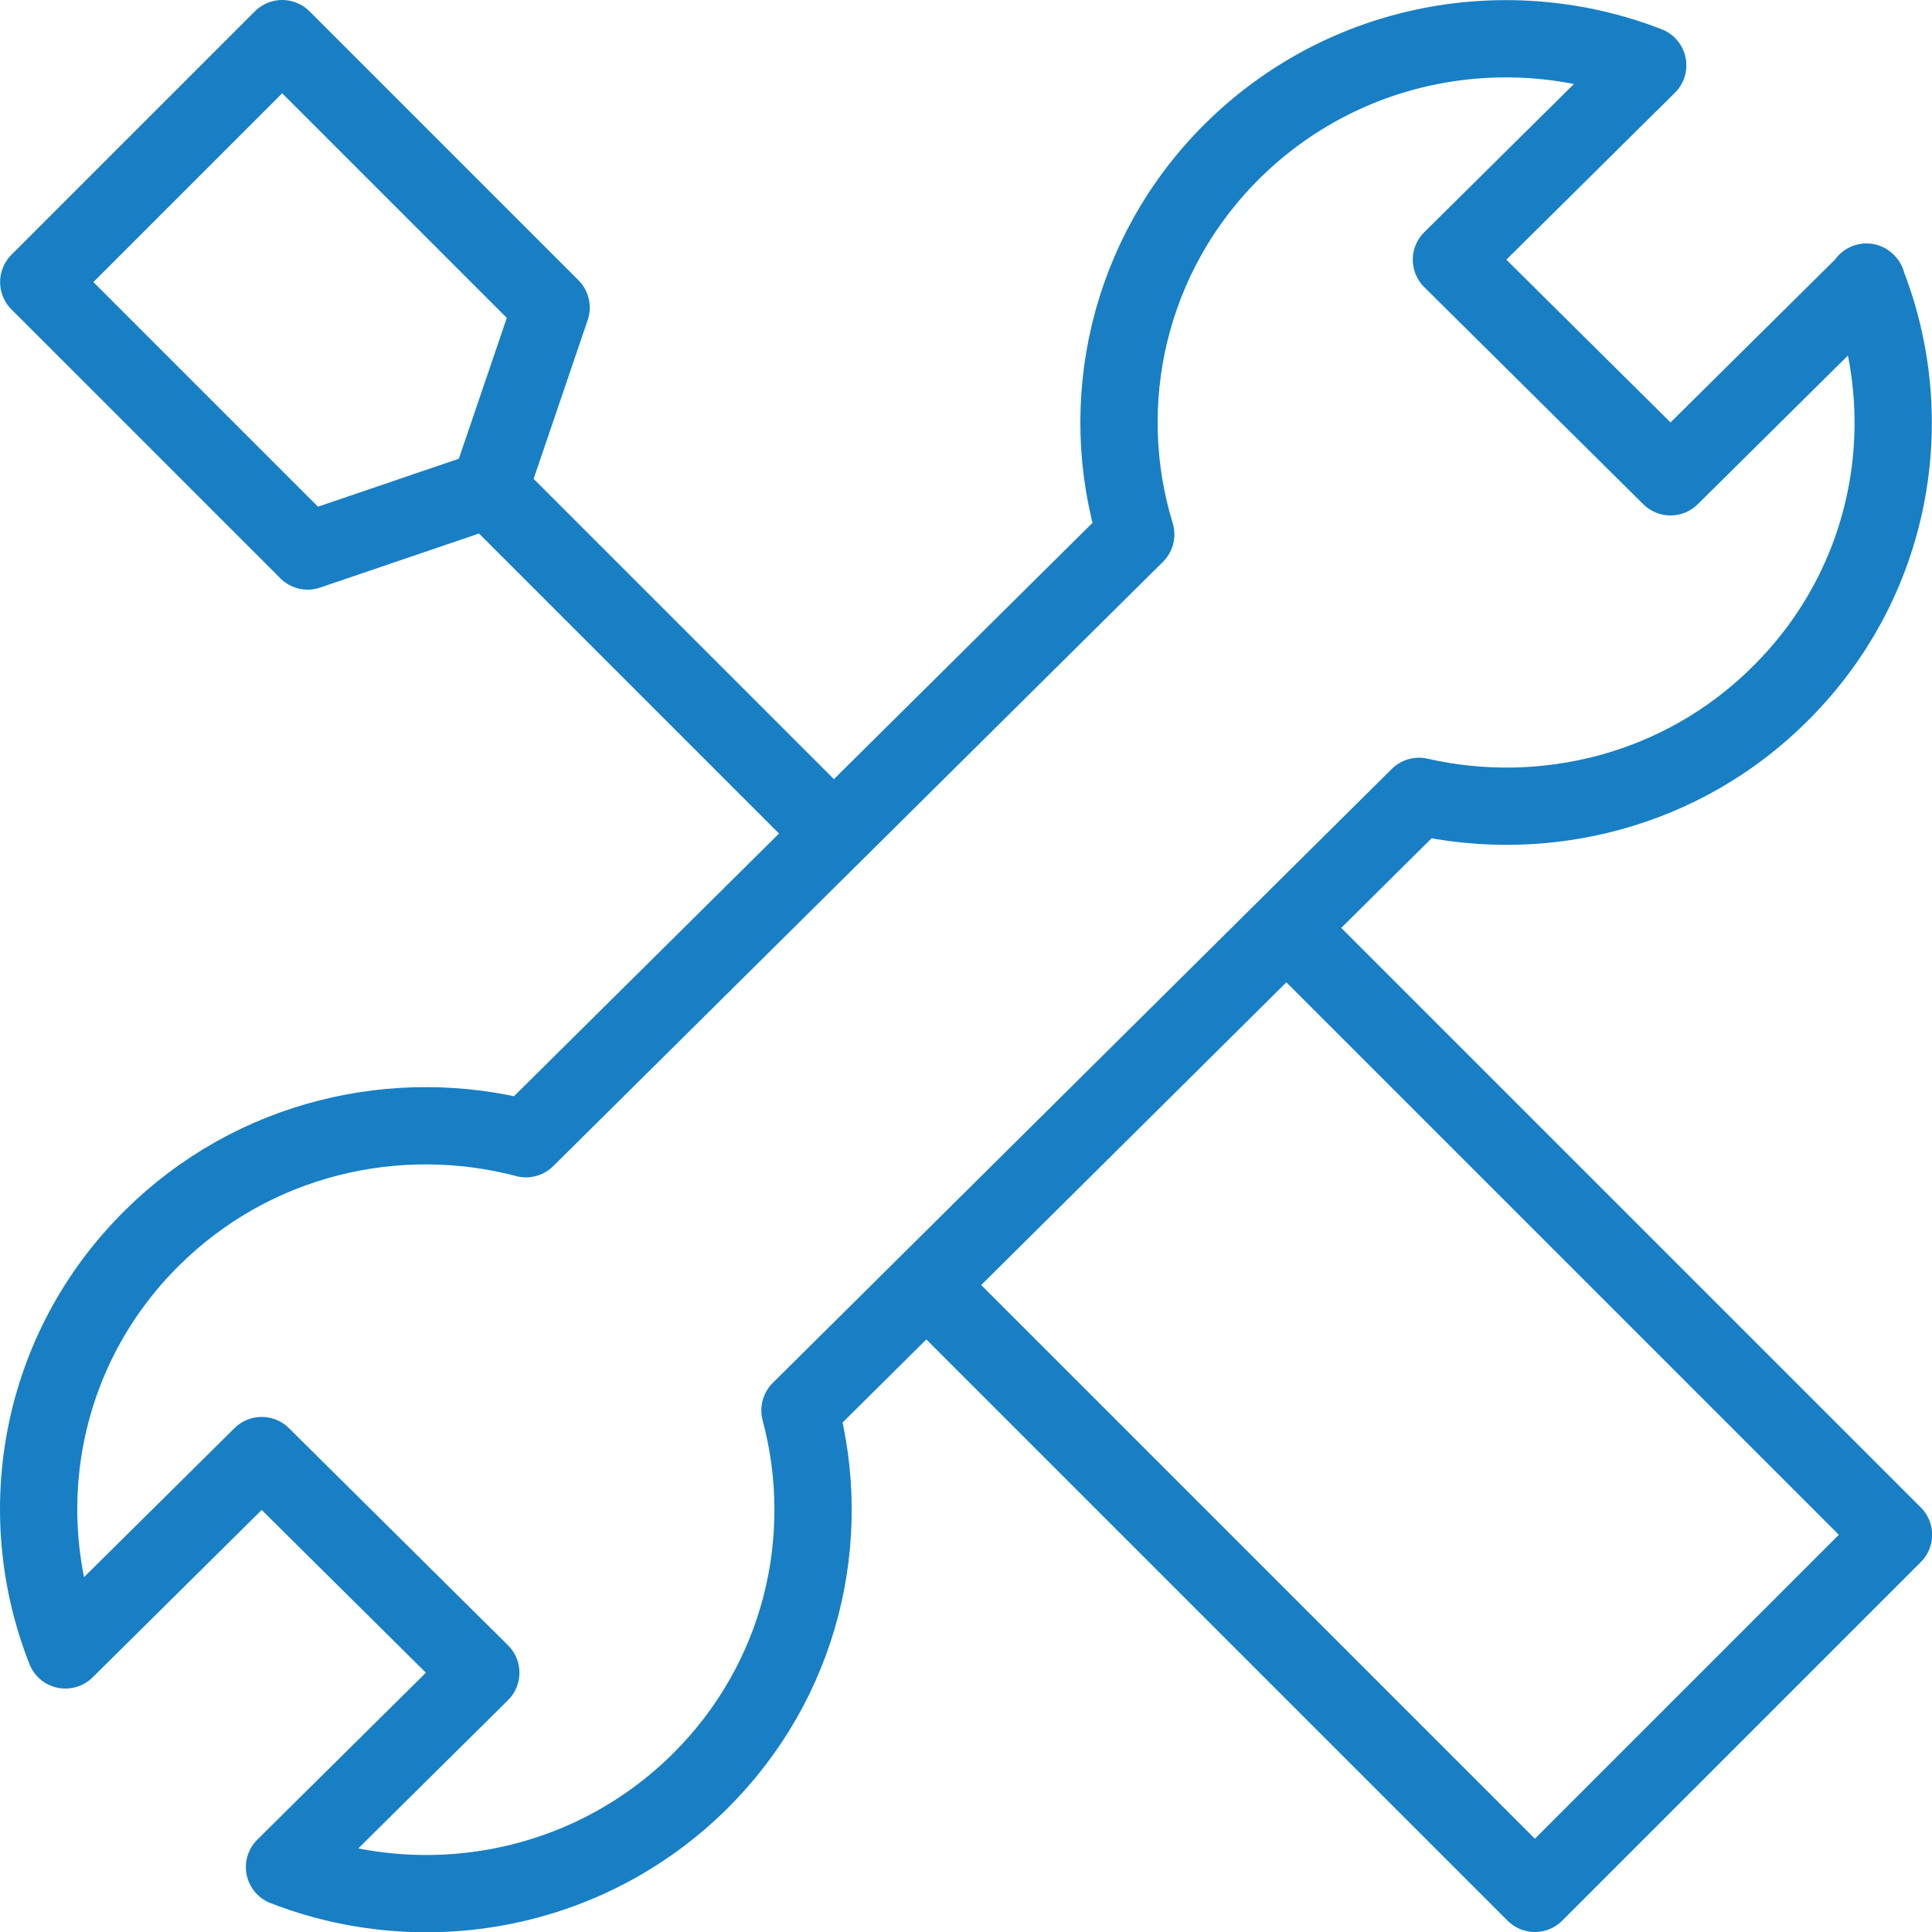 <svg width="50" height="50" viewBox="0 0 50 50" fill="none" xmlns="http://www.w3.org/2000/svg">
<g clip-path="url(#clip0_83_41)">
<path d="M33.293 24.01L49.003 39.72L39.723 49L23.973 33.25" stroke="#187FC4" stroke-width="2" stroke-linejoin="round"/>
<path d="M14.263 7.96L12.663 12.66L7.963 14.26L1.003 7.3L7.303 1L14.263 7.96Z" stroke="#187FC4" stroke-width="2" stroke-linejoin="round"/>
<path d="M12.663 12.66L21.583 21.58" stroke="#187FC4" stroke-width="2" stroke-linejoin="round"/>
<path d="M48.313 7.31L43.233 12.34L37.563 6.72L42.643 1.69C39.043 0.29 34.803 1.03 31.893 3.91C29.183 6.6 28.353 10.44 29.393 13.83L13.613 29.47C10.273 28.59 6.553 29.44 3.933 32.04C1.023 34.92 0.283 39.13 1.693 42.7L6.773 37.67L12.443 43.29L7.363 48.32C10.963 49.72 15.203 48.98 18.113 46.1C20.733 43.5 21.593 39.82 20.703 36.5L36.723 20.61C39.973 21.35 43.533 20.48 46.063 17.96C48.973 15.08 49.713 10.87 48.303 7.3L48.313 7.31Z" stroke="#187FC4" stroke-width="2" stroke-linejoin="round"/>
</g>
<defs>
<clipPath id="clip0_83_41">
<rect width="50" height="50" fill="white"/>
</clipPath>
</defs>
</svg>

